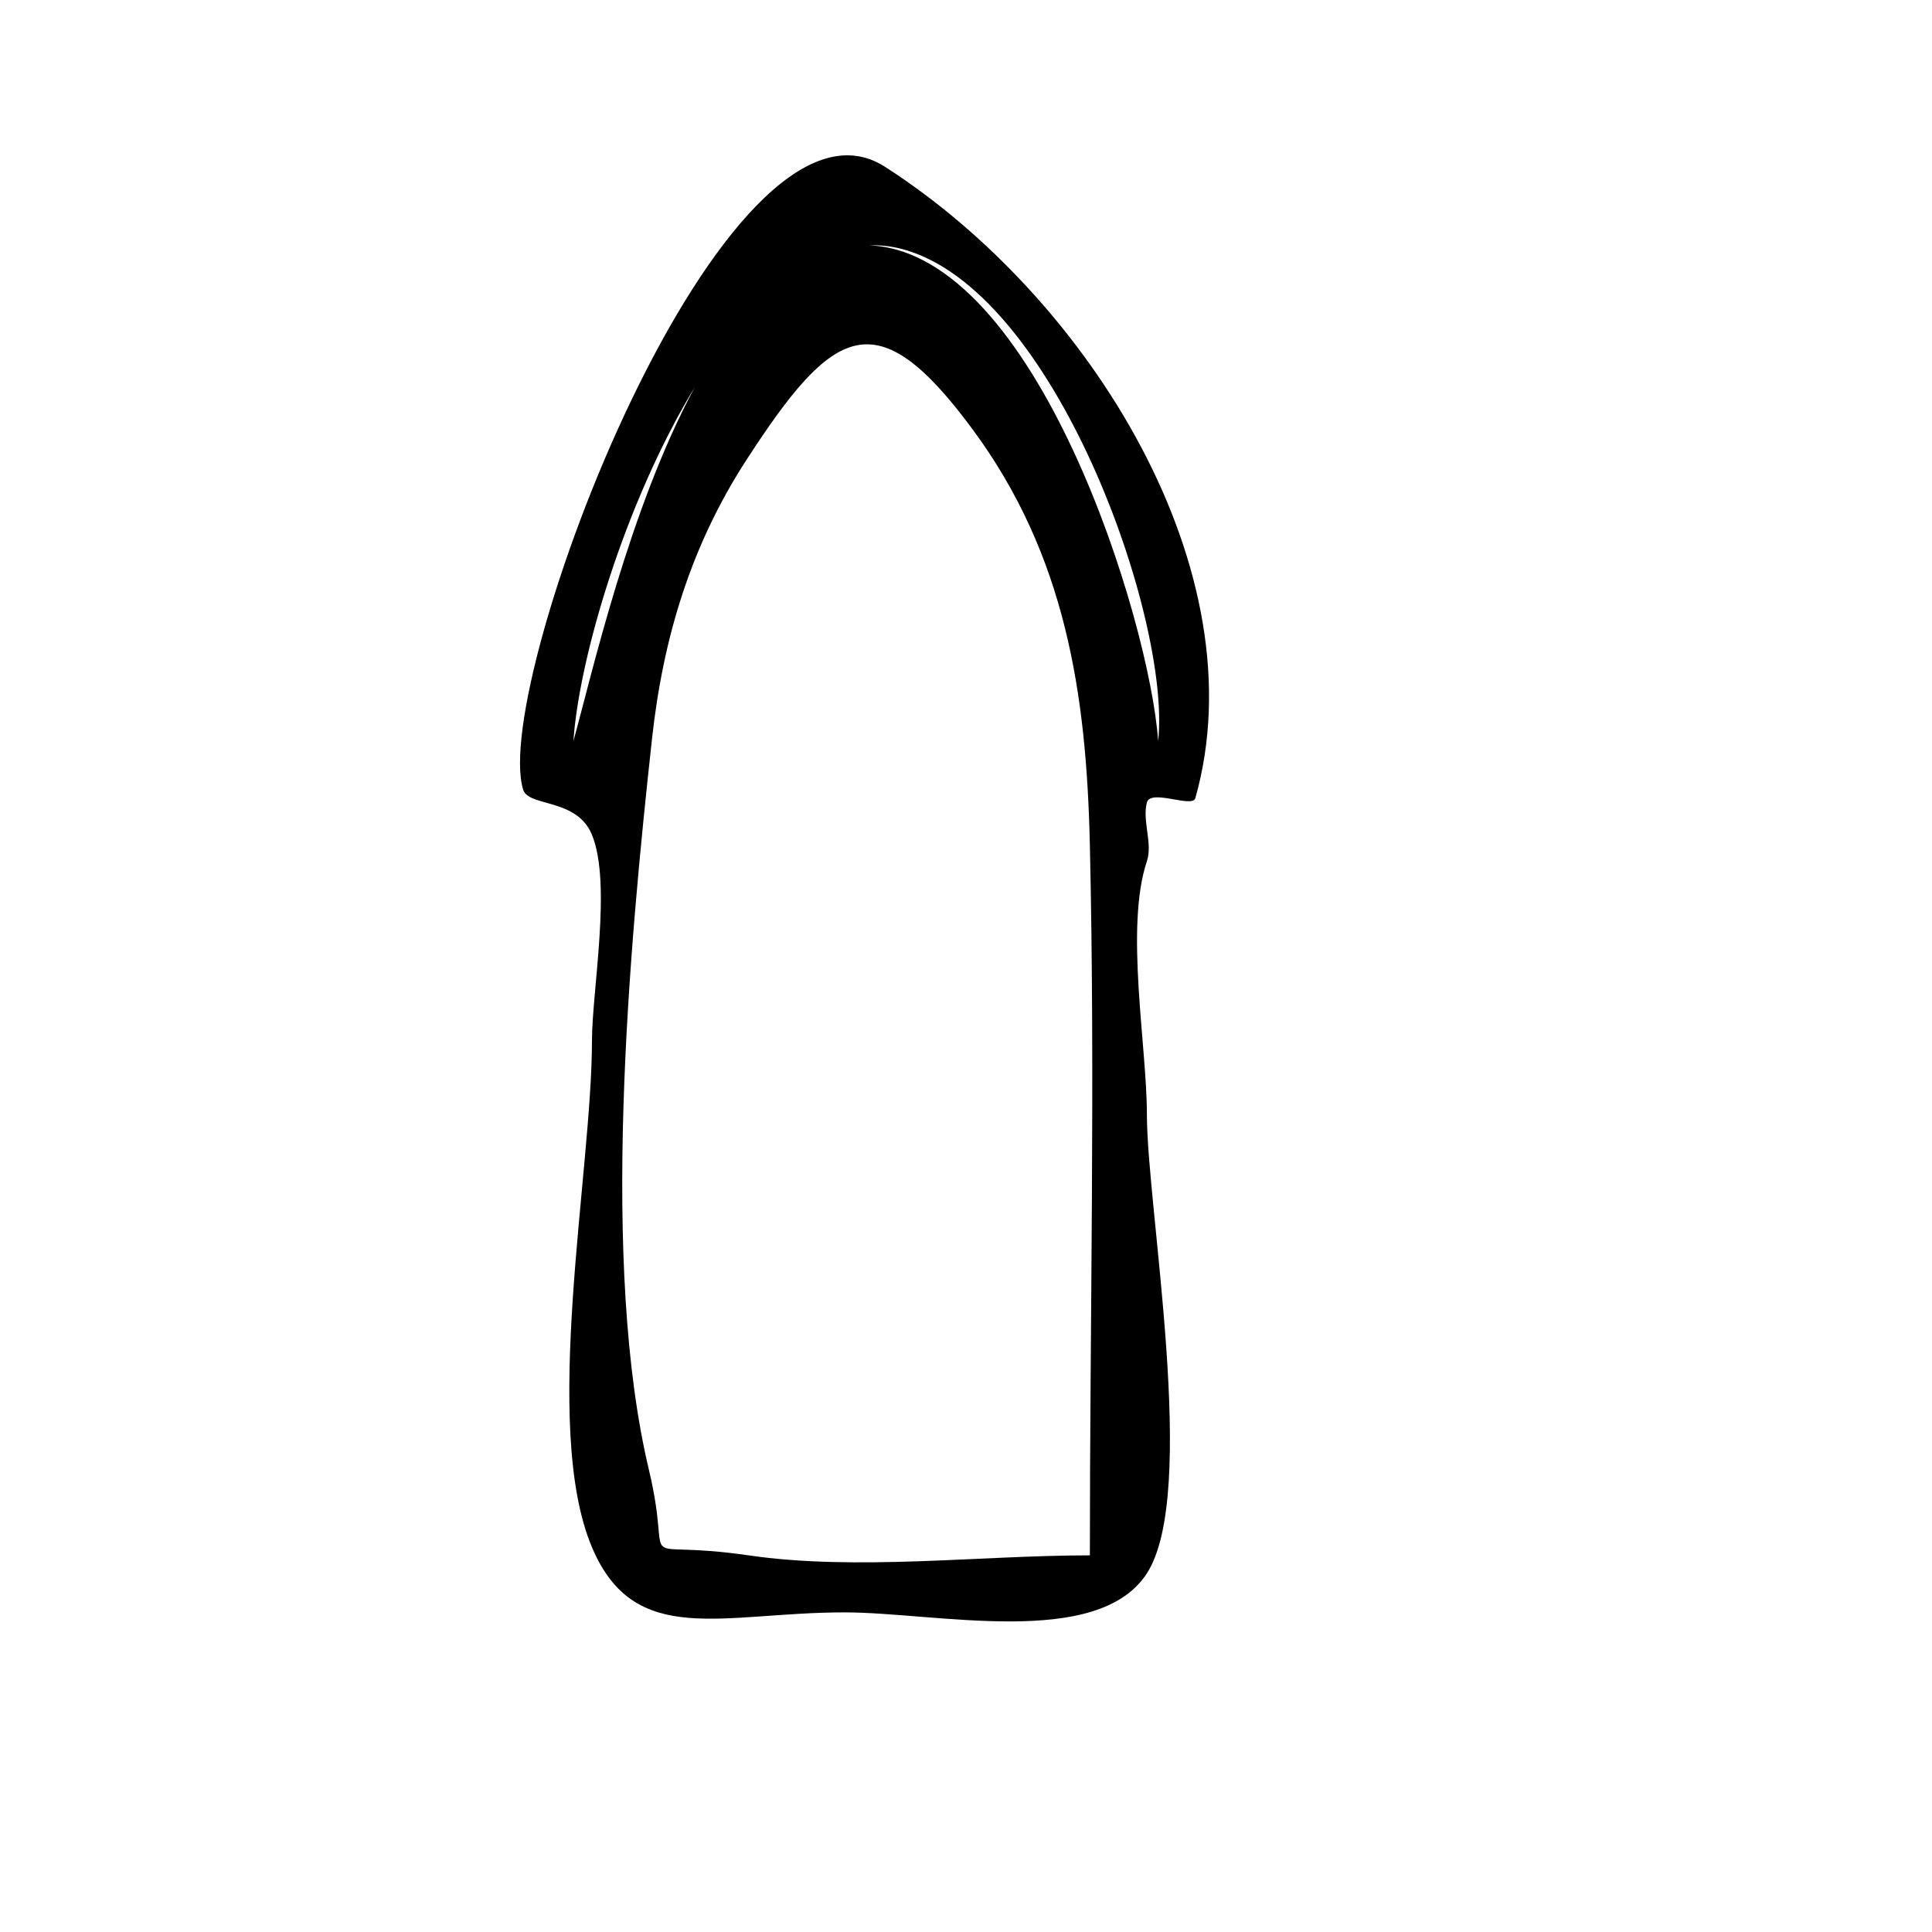 <?xml version="1.0" encoding="UTF-8"?>
<!-- Uploaded to: ICON Repo, www.svgrepo.com, Generator: ICON Repo Mixer Tools -->
<svg fill="#000000" width="800px" height="800px" version="1.1" viewBox="144 144 512 512" xmlns="http://www.w3.org/2000/svg">
 <g>
  <path d="m402.15 203.35c0.078 0.047 0.082 0.051 0 0z"/>
  <path d="m378.5 188.18c1.25 0.801 22.328 14.328 23.652 15.176-0.621-0.398-6.82-4.379-23.664-15.18-0.098-0.059-0.074-0.051 0 0-42.273-27.066-104.57 136.37-95.855 165.07 1.426 4.684 14.207 2.152 18.242 11.984 5.305 12.938 0 41.309 0 54.668 0 34.531-13.504 102.13 0 134.14 11.34 26.875 34.57 17.258 66.945 17.258 24.227 0 67.086 9.836 80.121-10.352 13.734-21.281 0-96.828 0-121.56 0-18.188-5.879-49.613 0-67.152 1.586-4.742-1.289-10.727 0-15.559 0.988-3.691 12.07 1.559 12.836-1.148 16.918-59.875-27.734-132.35-82.277-167.34zm-4.375 20.824c-0.086-0.004-0.172 0.012-0.258 0.012 0.09-0.008 0.176-0.008 0.258-0.012zm-78.168 131.4c1.496-22.043 13.672-63.355 32.168-93.805-17.465 32.391-27.375 76.555-32.168 93.805zm136.87 215.78c-29.137 0-61.773 4.176-90.461 0-32.133-4.68-19.594 5.906-26.375-22.562-12.953-54.348-5.367-137.59 0.797-193.82 2.922-26.684 10.27-51.121 24.953-73.805 23.176-35.797 34.566-42.648 60-8.227 24.68 33.398 30.164 70.043 31.078 109.9 1.449 62.766 0.008 125.73 0.008 188.52zm18.094-215.78c-2.144-31.676-32.23-129.57-76.555-131.39 2.711-0.086 5.457 0.176 8.238 0.867 40.848 10.145 71.844 98.449 68.316 130.53z"/>
 </g>
</svg>